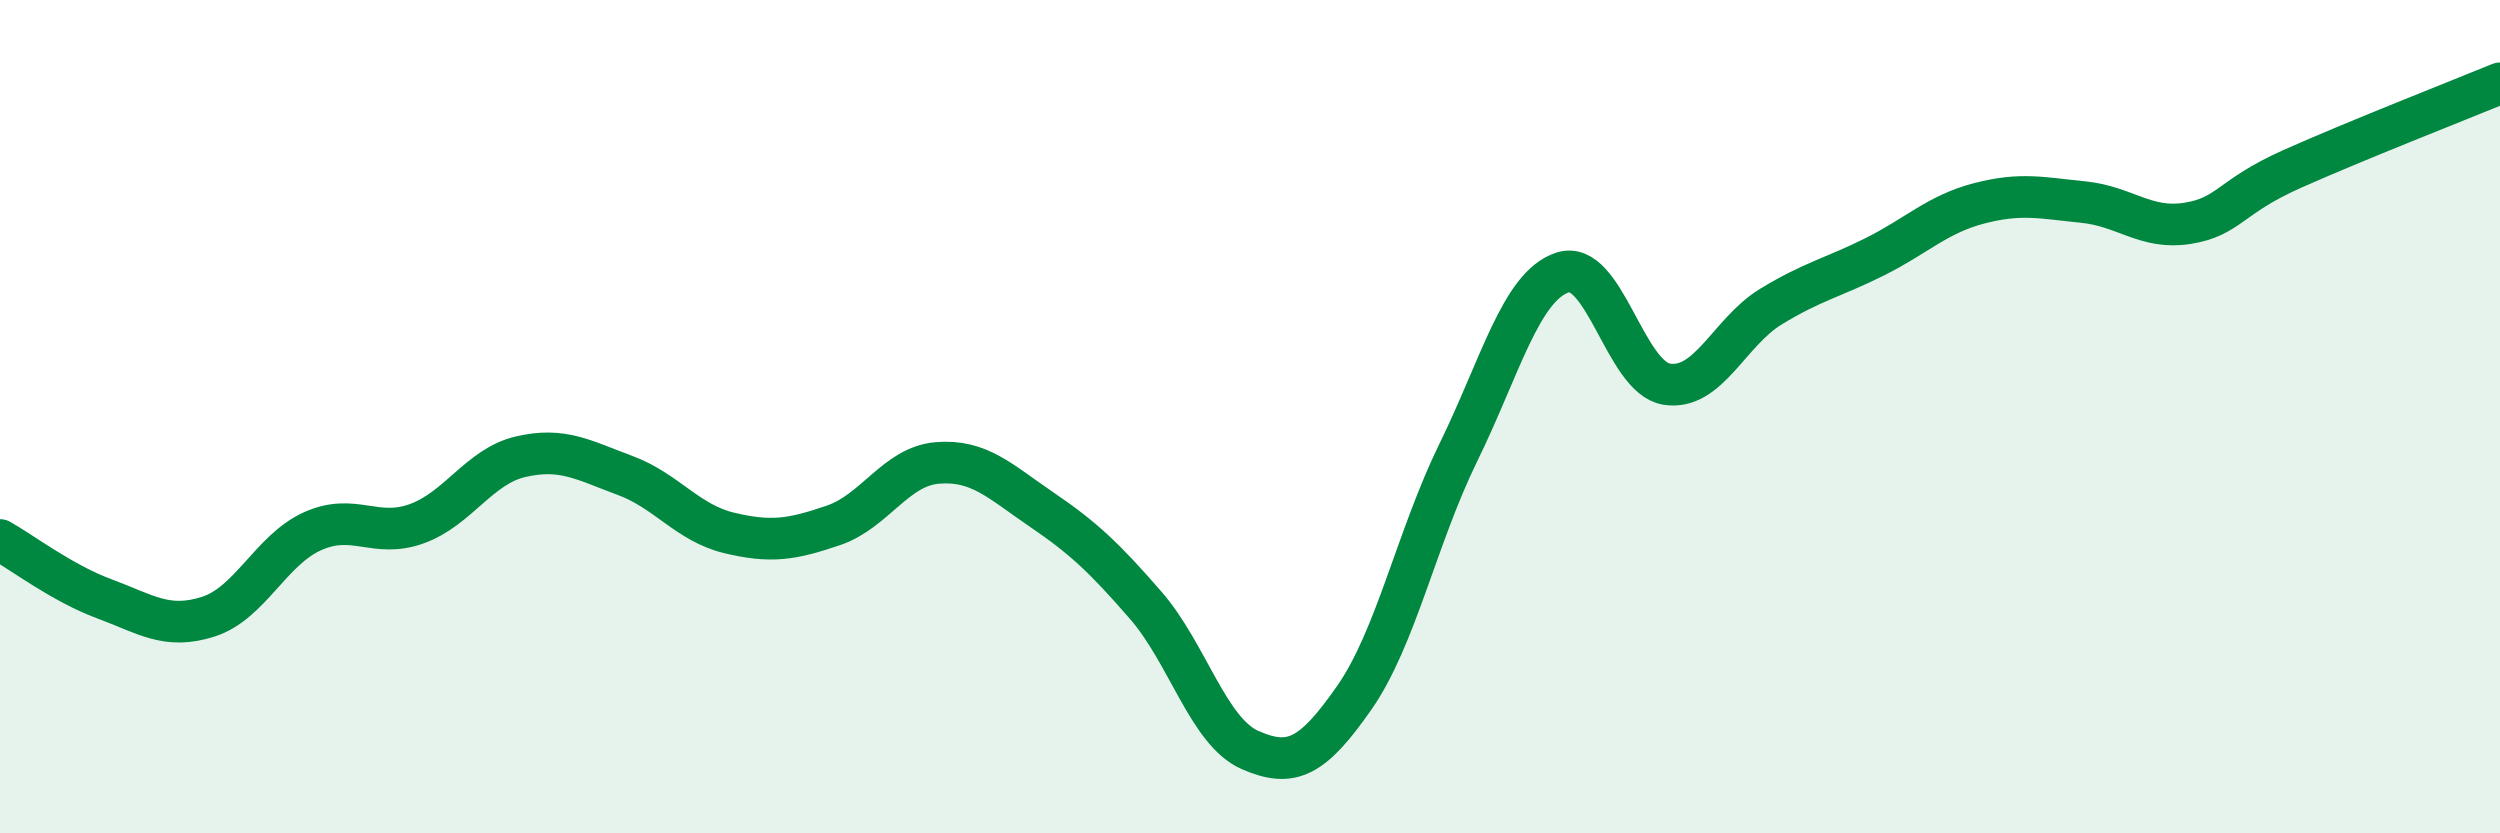 
    <svg width="60" height="20" viewBox="0 0 60 20" xmlns="http://www.w3.org/2000/svg">
      <path
        d="M 0,12.96 C 0.5,13.24 1.5,14 2.5,14.37 C 3.5,14.74 4,15.12 5,14.8 C 6,14.48 6.5,13.2 7.5,12.75 C 8.5,12.3 9,12.93 10,12.57 C 11,12.21 11.5,11.19 12.5,10.96 C 13.5,10.73 14,11.04 15,11.41 C 16,11.78 16.5,12.55 17.5,12.79 C 18.5,13.03 19,12.95 20,12.61 C 21,12.27 21.5,11.19 22.5,11.11 C 23.5,11.03 24,11.55 25,12.23 C 26,12.91 26.5,13.38 27.5,14.53 C 28.5,15.68 29,17.56 30,18 C 31,18.44 31.5,18.18 32.5,16.75 C 33.5,15.32 34,12.9 35,10.86 C 36,8.82 36.5,6.87 37.5,6.54 C 38.5,6.21 39,9.06 40,9.22 C 41,9.38 41.5,7.97 42.5,7.36 C 43.5,6.75 44,6.66 45,6.16 C 46,5.66 46.5,5.14 47.5,4.88 C 48.5,4.62 49,4.75 50,4.85 C 51,4.95 51.5,5.52 52.5,5.36 C 53.5,5.2 53.5,4.73 55,4.06 C 56.5,3.39 59,2.41 60,2L60 20L0 20Z"
        fill="#008740"
        opacity="0.1"
        stroke-linecap="round"
        stroke-linejoin="round"
      />
      <path
        d="M 0,12.96 C 0.5,13.24 1.5,14 2.5,14.37 C 3.5,14.74 4,15.12 5,14.8 C 6,14.48 6.5,13.2 7.5,12.75 C 8.5,12.3 9,12.93 10,12.57 C 11,12.21 11.5,11.19 12.5,10.96 C 13.5,10.73 14,11.04 15,11.41 C 16,11.78 16.5,12.55 17.5,12.79 C 18.5,13.03 19,12.95 20,12.61 C 21,12.27 21.5,11.19 22.5,11.11 C 23.5,11.03 24,11.55 25,12.23 C 26,12.91 26.5,13.38 27.5,14.53 C 28.5,15.68 29,17.56 30,18 C 31,18.44 31.5,18.18 32.5,16.75 C 33.5,15.32 34,12.9 35,10.86 C 36,8.82 36.5,6.87 37.5,6.54 C 38.5,6.21 39,9.06 40,9.22 C 41,9.38 41.5,7.97 42.5,7.36 C 43.5,6.75 44,6.66 45,6.16 C 46,5.66 46.5,5.14 47.5,4.88 C 48.5,4.62 49,4.75 50,4.85 C 51,4.95 51.5,5.52 52.5,5.36 C 53.5,5.2 53.5,4.73 55,4.06 C 56.5,3.39 59,2.41 60,2"
        stroke="#008740"
        stroke-width="1"
        fill="none"
        stroke-linecap="round"
        stroke-linejoin="round"
      />
    </svg>
  